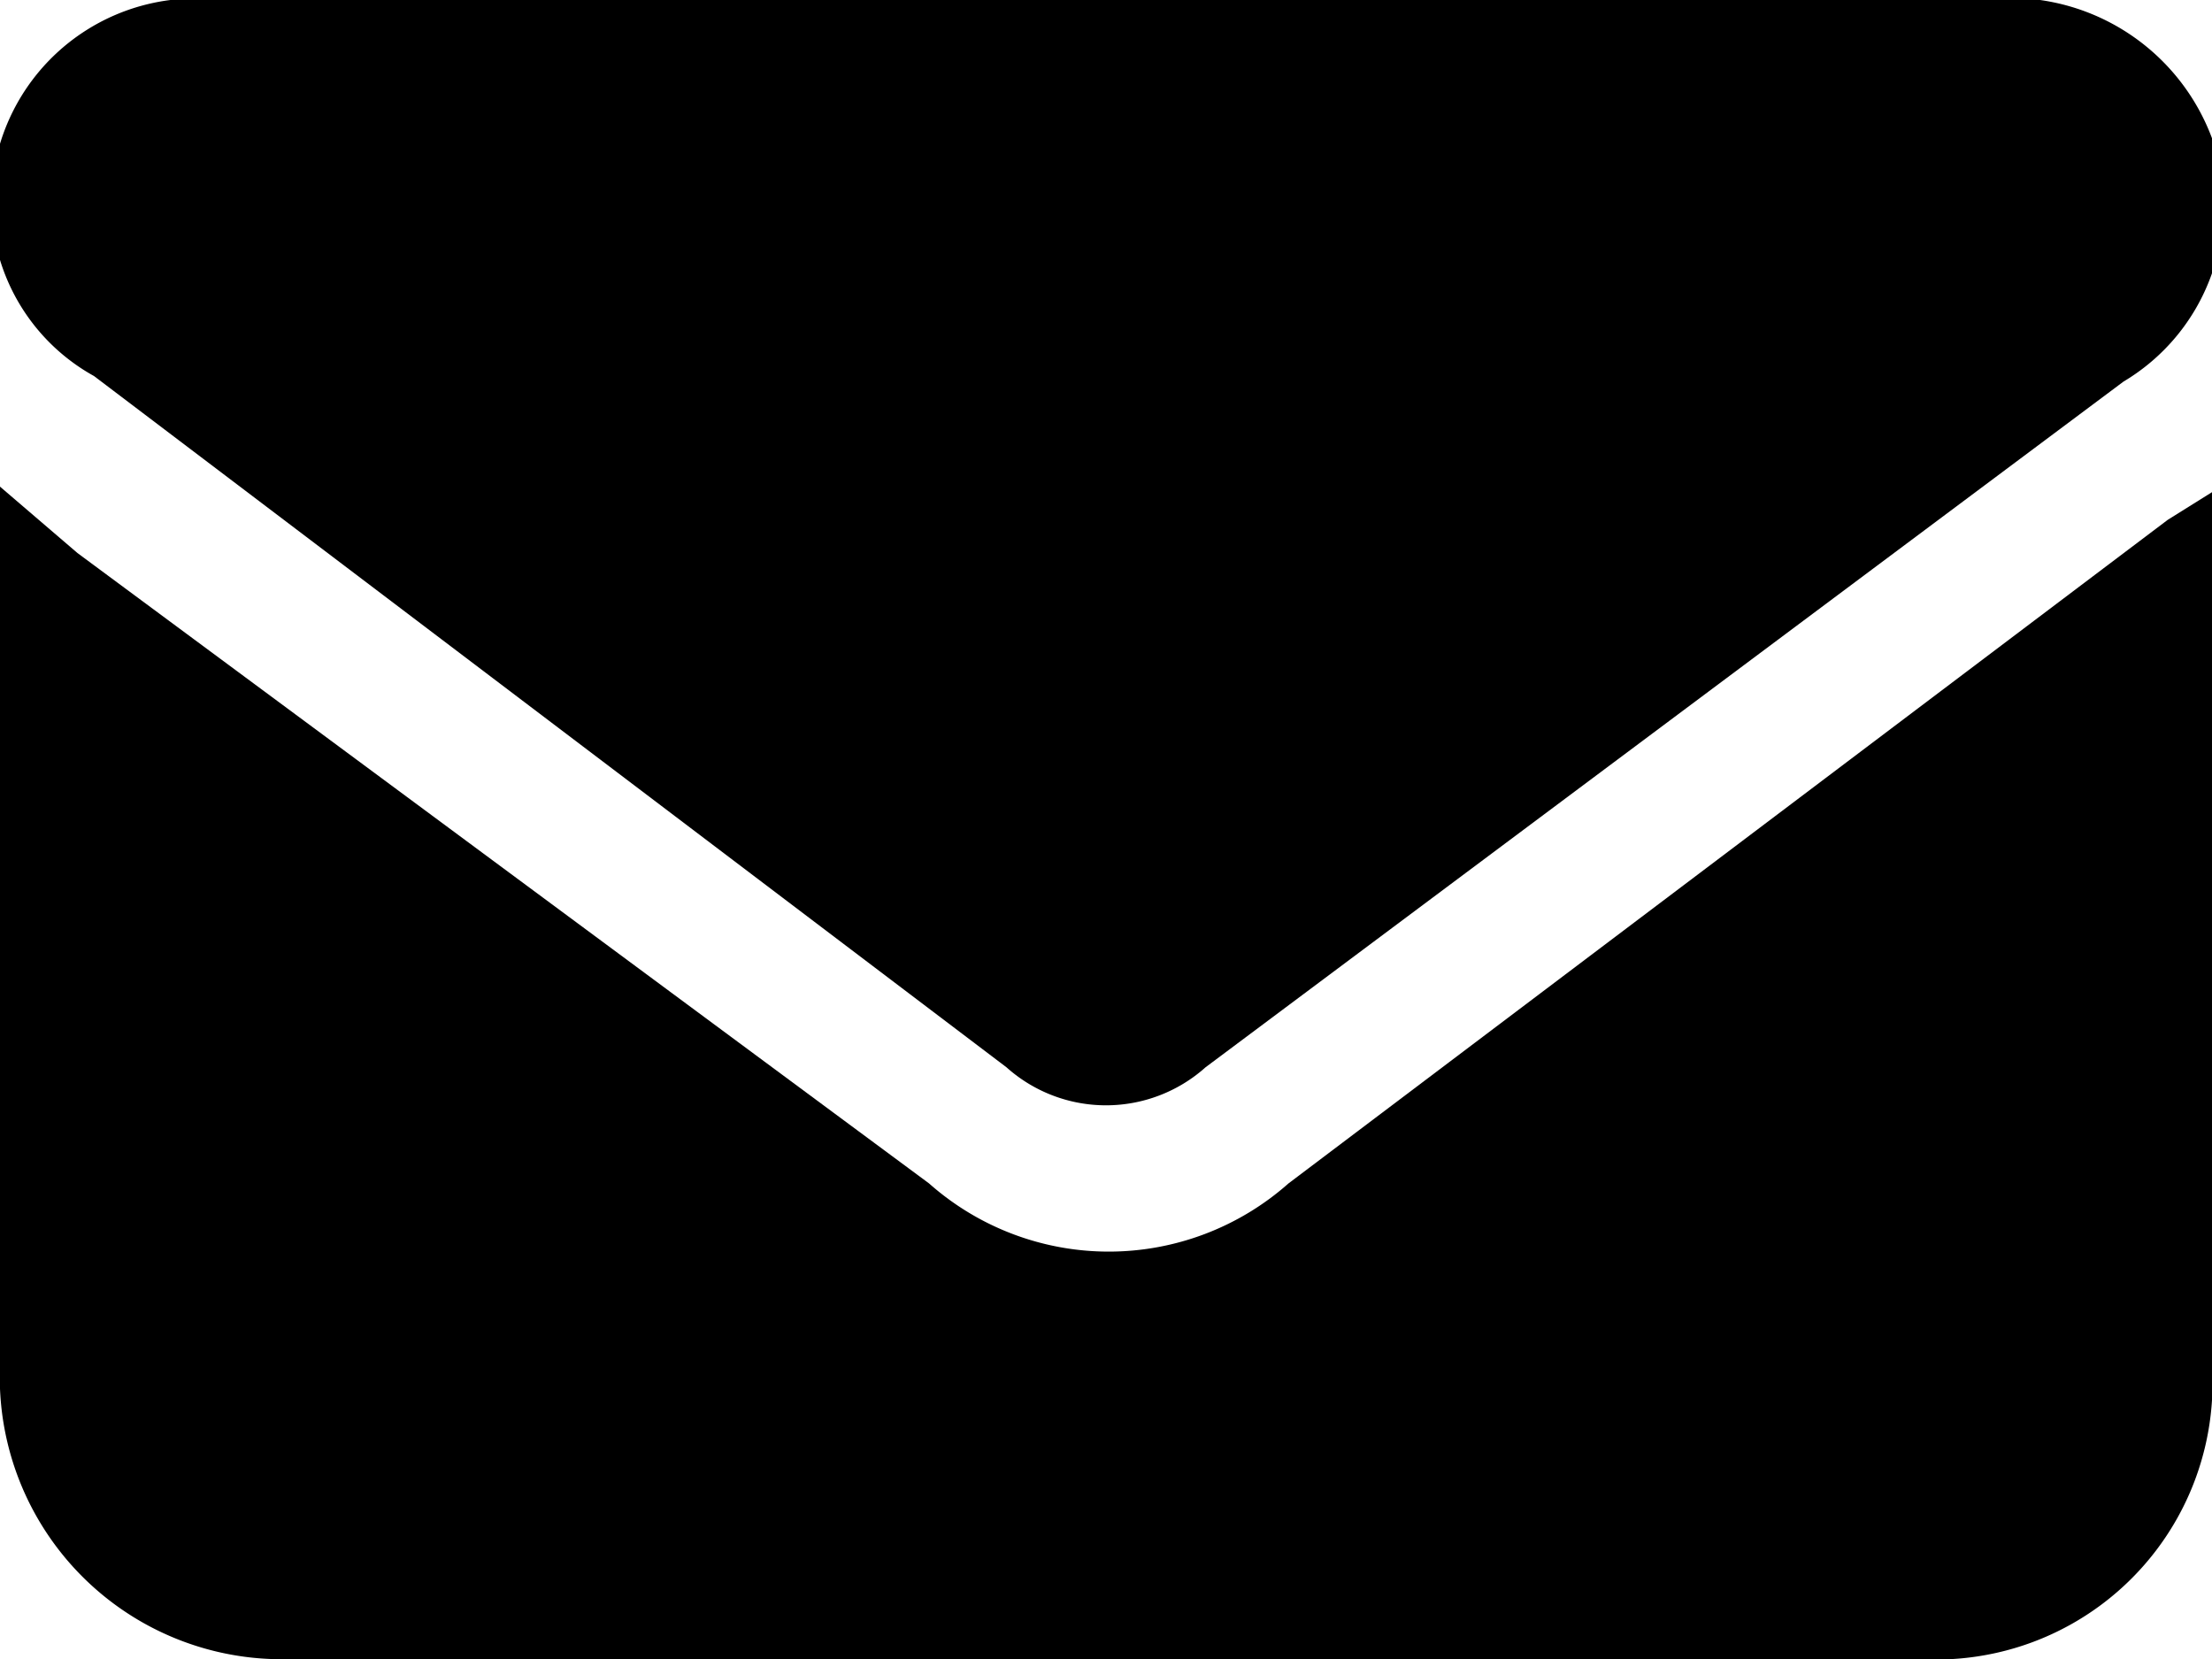 <svg xmlns="http://www.w3.org/2000/svg" viewBox="0 0 4 3"><g id="Layer_2" data-name="Layer 2"><g id="Layer_1-2" data-name="Layer 1"><path d="M0,.88.14,1,1.68,2.14a.49.49,0,0,0,.65,0L3.92.94,4,.89V2.47A.5.5,0,0,1,3.47,3H.53A.51.51,0,0,1,0,2.47V.88Z"/><path d="M2,0H3.58A.39.39,0,0,1,4,.25a.37.37,0,0,1-.16.44L2.18,1.93a.27.27,0,0,1-.36,0L.17.68A.36.36,0,0,1,0,.26.37.37,0,0,1,.4,0Z"/></g></g></svg>